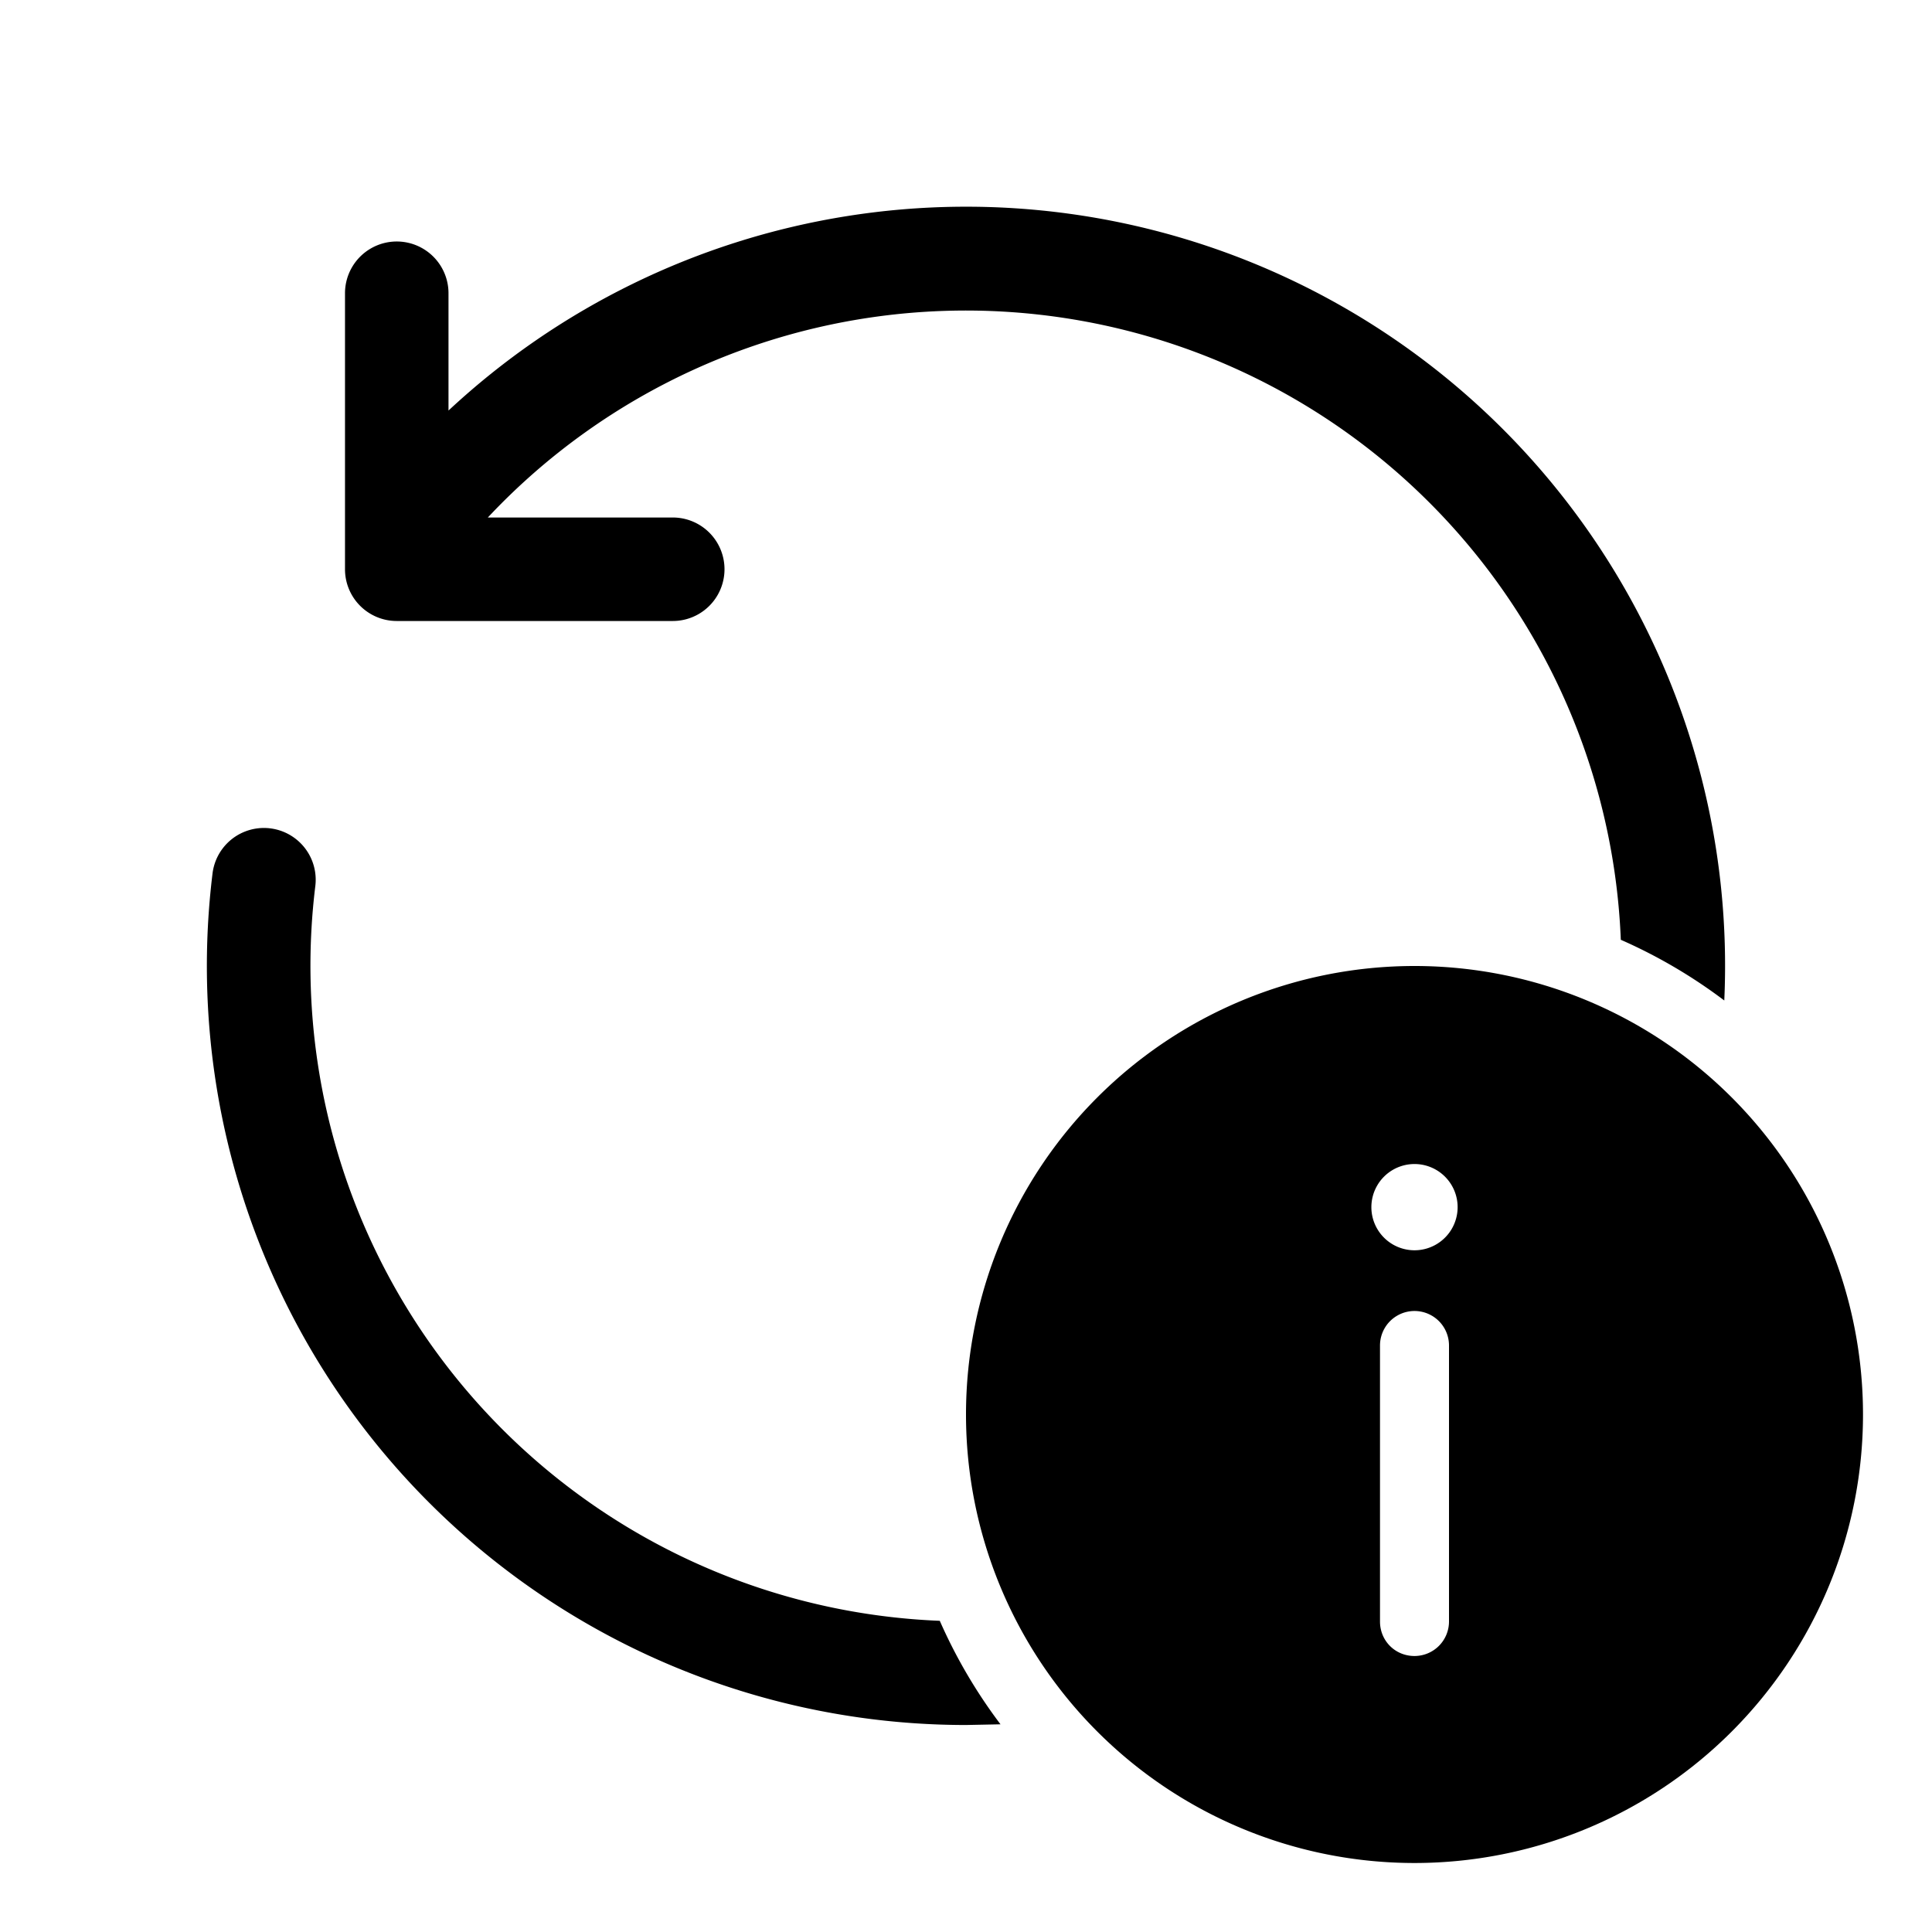 <svg width="28" height="28" viewBox="0 0 28 28" xmlns="http://www.w3.org/2000/svg"><path d="M24.99 14.5a7.5 7.5 0 0 0-1.5-.88A9.5 9.5 0 0 0 7.07 7.5h2.68a.75.75 0 0 1 0 1.5h-4A.75.75 0 0 1 5 8.25v-4a.75.75 0 0 1 1.5 0v1.7a11 11 0 0 1 18.49 8.54ZM14 25l.5-.01a7.5 7.5 0 0 1-.88-1.5 9.5 9.5 0 0 1-9.05-10.65.75.75 0 0 0-1.49-.18A11 11 0 0 0 14 25Zm0-4.5a6.5 6.5 0 1 1 13 0 6.5 6.5 0 0 1-13 0Zm6.5 3.5a.5.5 0 0 0 .5-.5v-4a.5.5 0 0 0-1 0v4c0 .28.22.5.5.5Zm0-7.13a.62.62 0 1 0 0 1.25.62.62 0 0 0 0-1.25Z"/></svg>